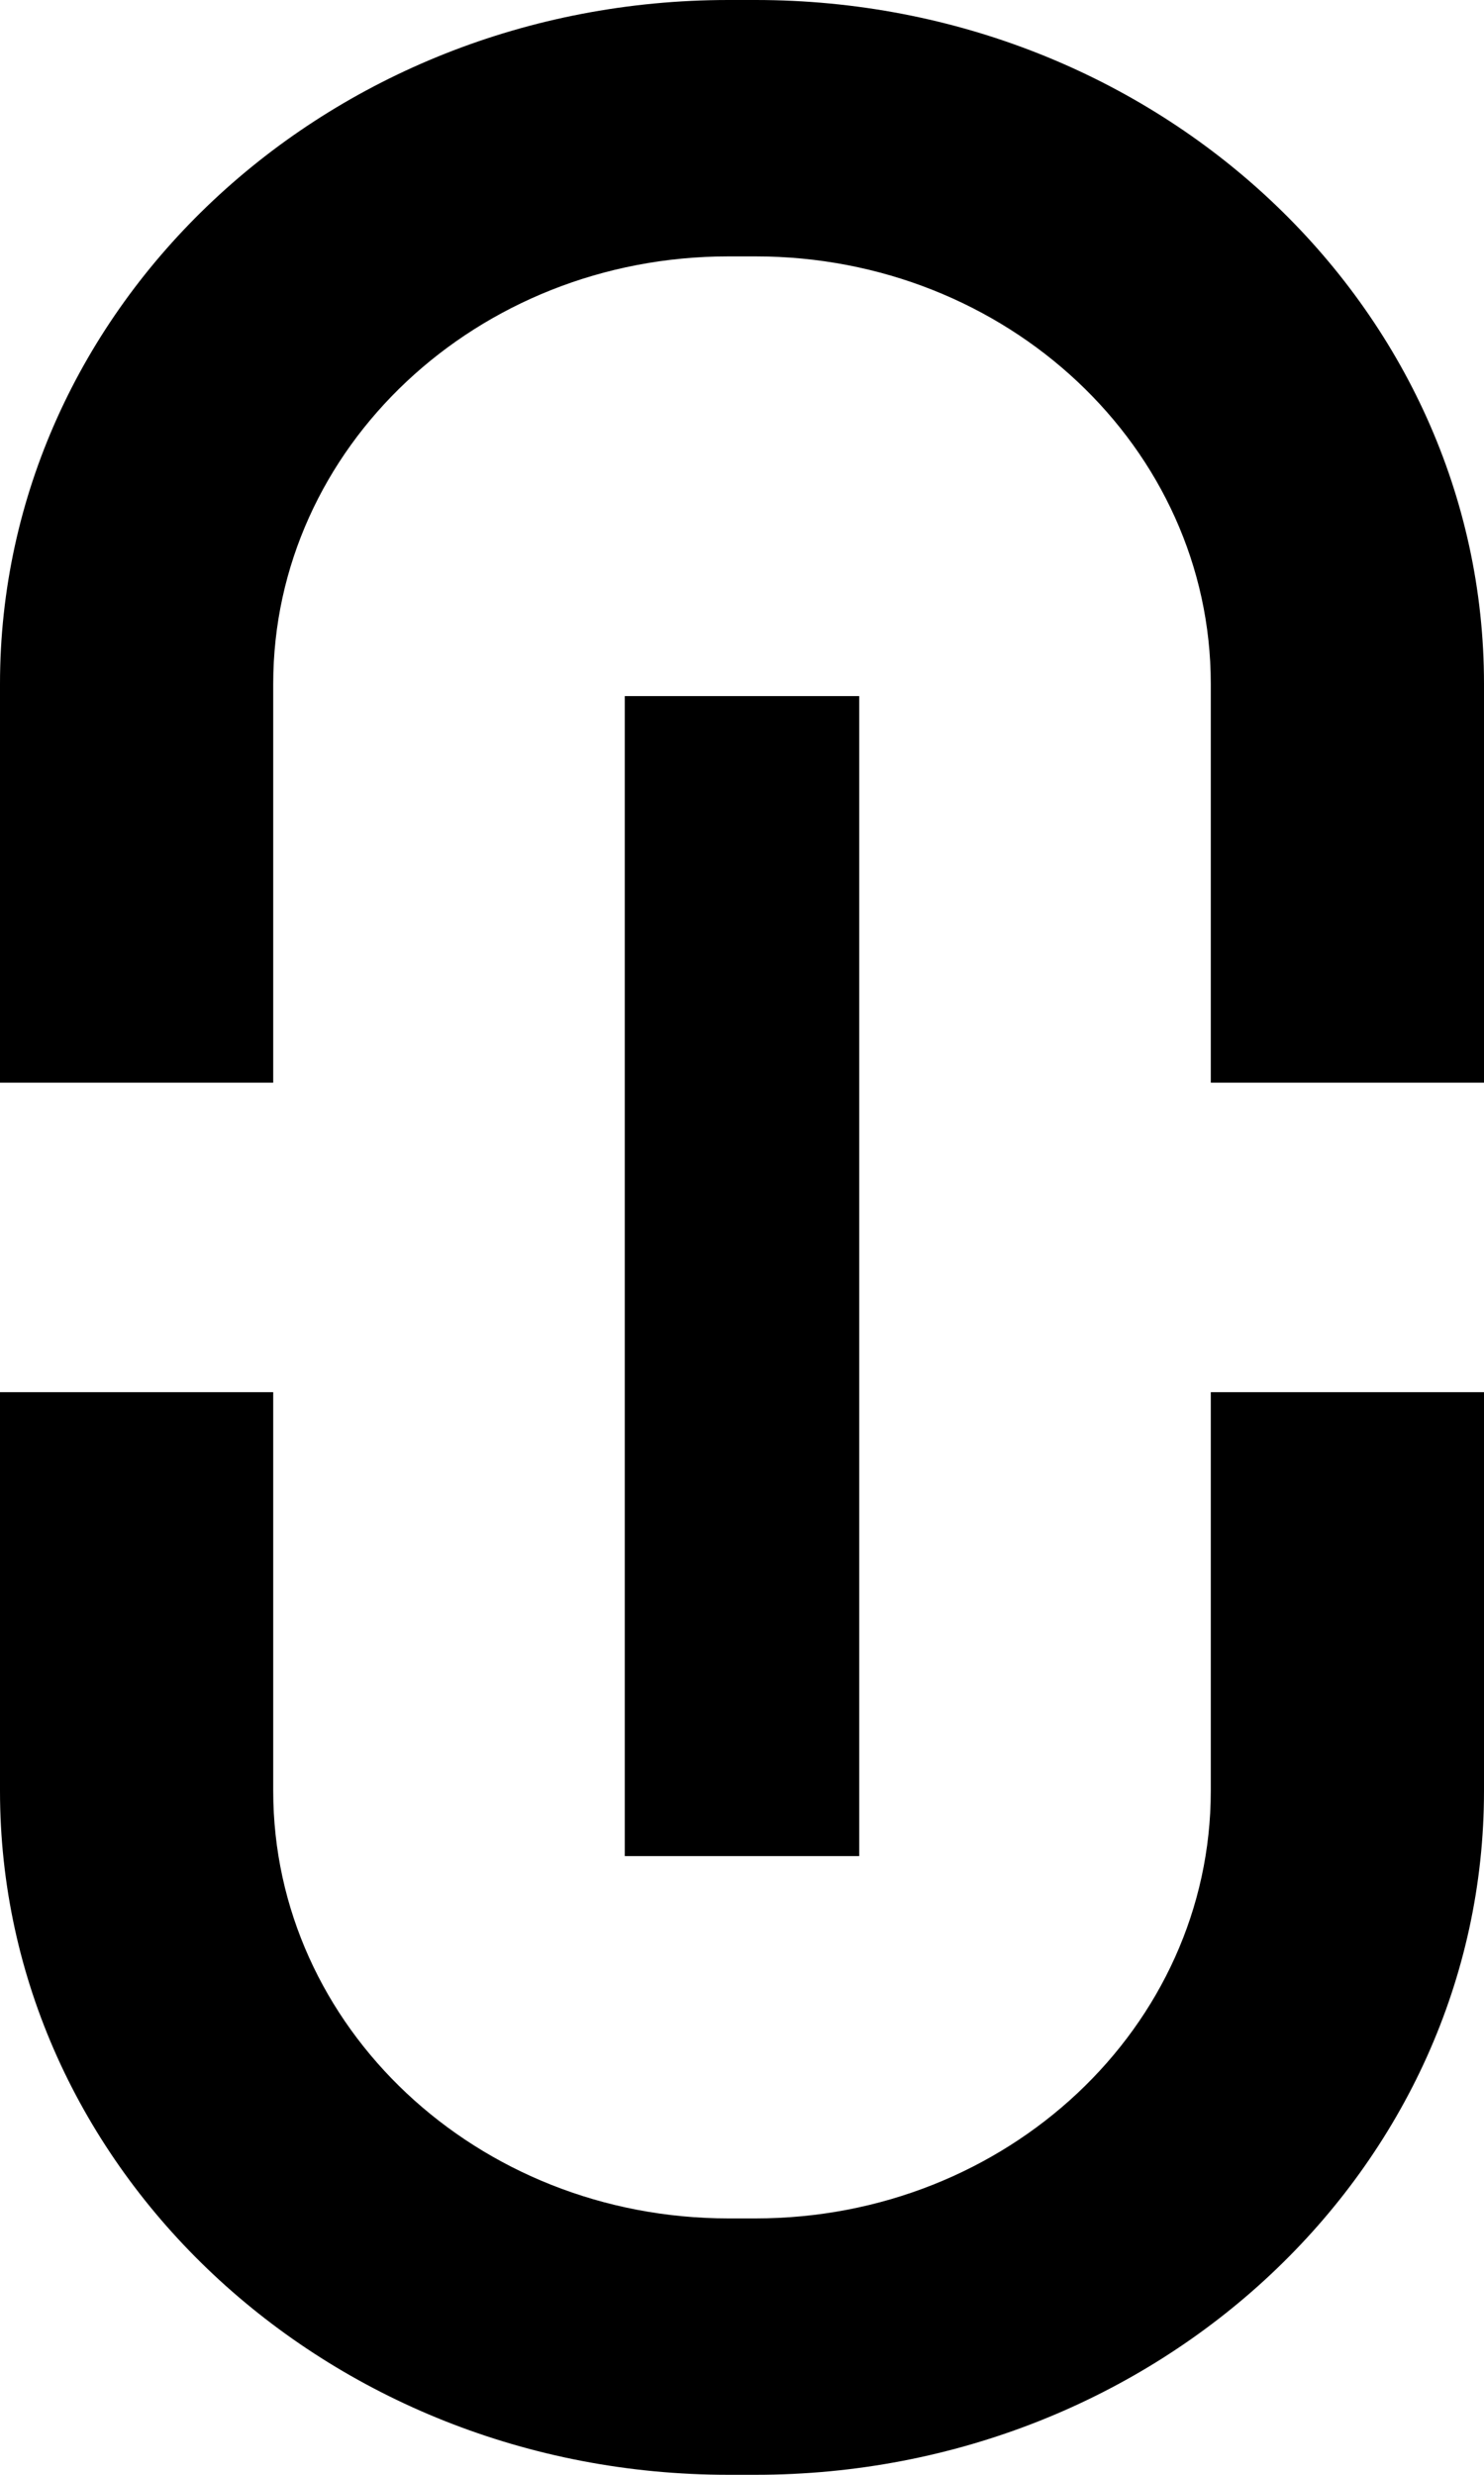 <?xml version="1.0" encoding="UTF-8"?>
<svg width="9px" height="15px" viewBox="0 0 9 15" version="1.1" xmlns="http://www.w3.org/2000/svg" xmlns:xlink="http://www.w3.org/1999/xlink">
    <title>12E423B1-4C30-4393-9AD1-BF30949DAE66</title>
    <g id="●-Style-Guide" stroke="none" stroke-width="1" fill="none" fill-rule="evenodd">
        <g id="eji-report-guide-UI-big" transform="translate(-428, -1629)" fill="#000000" fill-rule="nonzero">
            <g id="Share" transform="translate(115, 1494)">
                <g id="Group-4" transform="translate(221, 0)">
                    <g id="hover" transform="translate(71, 0)">
                        <g id="open">
                            <g id="Share" transform="translate(18, 30)">
                                <g id="Stacked-Group">
                                    <g id="Link" transform="translate(3, 105)">
                                        <path d="M1.657,8.438 L1.657,10.855 C1.657,12.286 2.893,13.446 4.418,13.446 L4.582,13.446 C6.107,13.446 7.343,12.286 7.343,10.855 L7.343,8.438 L9,8.438 L9,10.855 C9,13.144 7.022,15 4.582,15 L4.418,15 C1.978,15 -2.29771757e-12,13.144 -2.29771757e-12,10.855 L-2.29771757e-12,8.438 L1.657,8.438 Z M5.211,4.219 L5.211,11.25 L3.789,11.25 L3.789,4.219 L5.211,4.219 Z M4.582,3.10862447e-14 C7.022,3.10862447e-14 9,1.856 9,4.145 L9,6.562 L7.343,6.562 L7.343,4.145 C7.343,2.714 6.107,1.554 4.582,1.554 L4.418,1.554 C2.893,1.554 1.657,2.714 1.657,4.145 L1.657,6.562 L-2.29771757e-12,6.562 L-2.29771757e-12,4.145 C-2.29771757e-12,1.856 1.978,3.10862447e-14 4.418,3.10862447e-14 L4.582,3.10862447e-14 Z" id="Combined-Shape"></path>
                                    </g>
                                </g>
                            </g>
                        </g>
                    </g>
                </g>
            </g>
        </g>
    </g>
</svg>